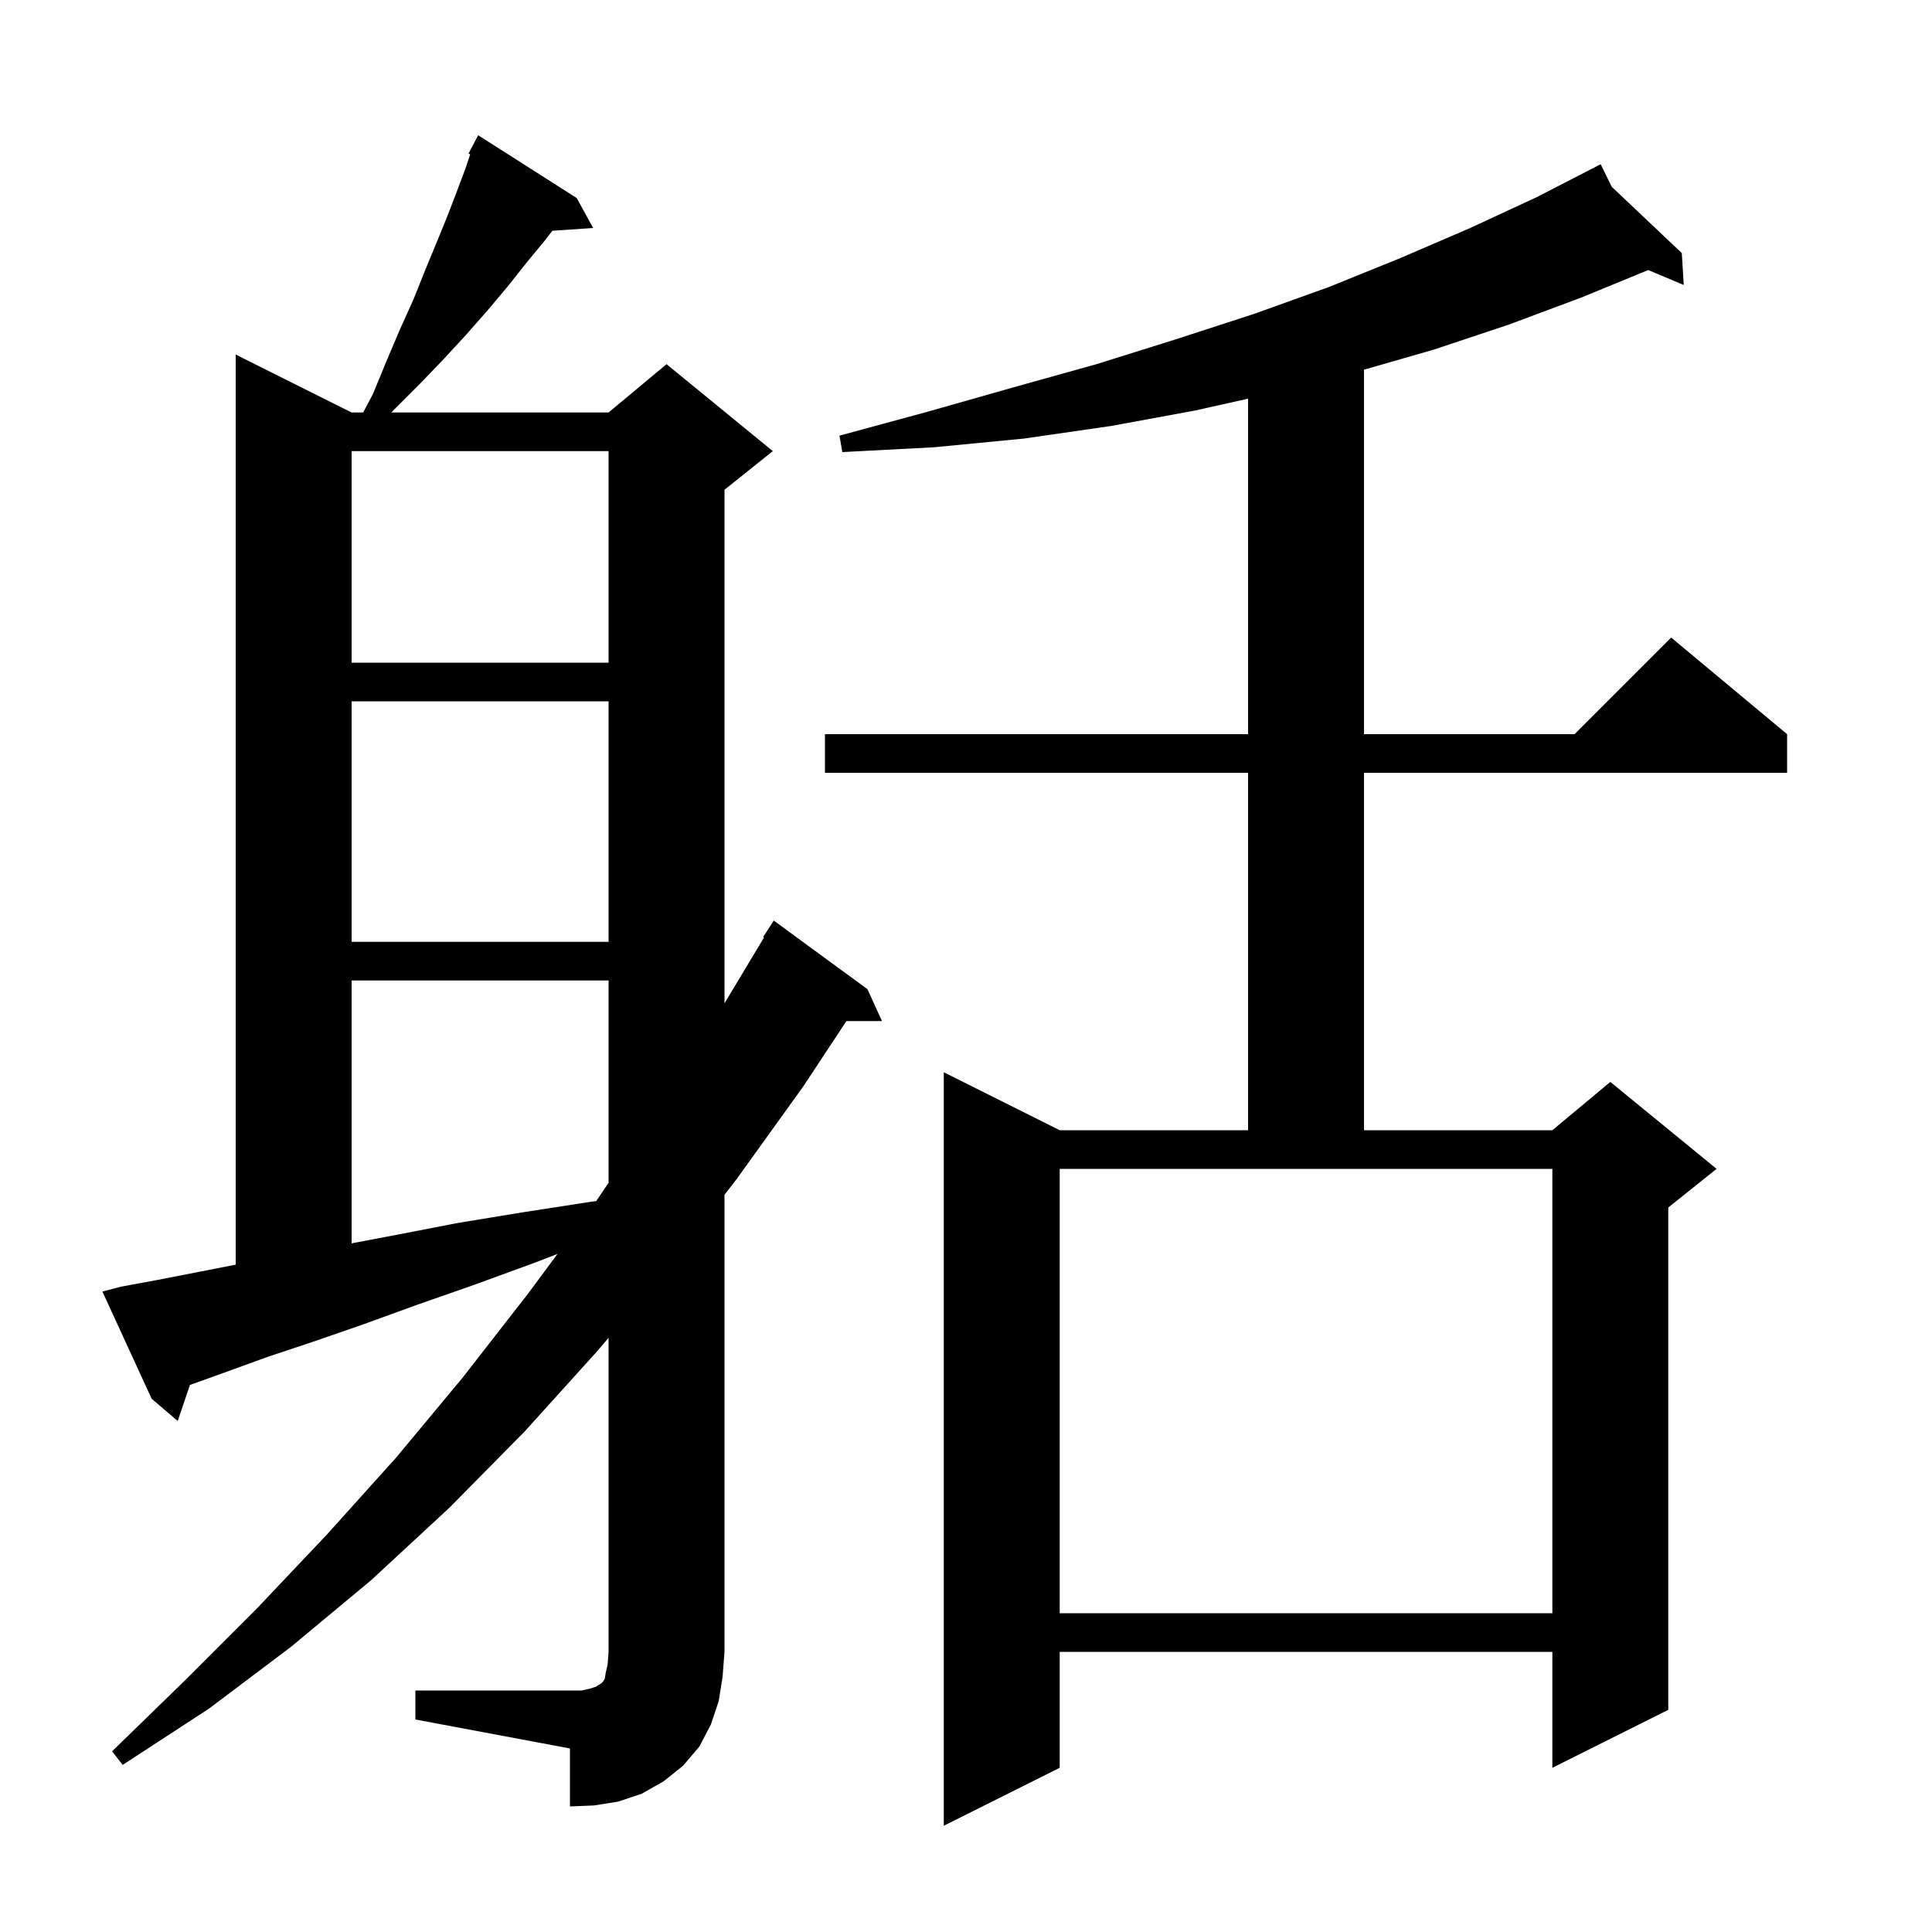 <svg xmlns="http://www.w3.org/2000/svg" xmlns:xlink="http://www.w3.org/1999/xlink" version="1.1" baseProfile="full" viewBox="0 0 200 200" width="200" height="200"><g fill="currentColor"><path d="M 166.847 19.337 L 174.1 26.2 L 174.3 29.5 L 170.619 27.956 L 163.7 30.8 L 156.2 33.6 L 148.4 36.2 L 141.2 38.27 L 141.2 76.0 L 163.0 76.0 L 173.0 66.0 L 185.0 76.0 L 185.0 80.0 L 141.2 80.0 L 141.2 117.0 L 160.7 117.0 L 166.7 112.0 L 177.7 121.0 L 172.7 125.0 L 172.7 177.0 L 160.7 183.0 L 160.7 171.0 L 109.7 171.0 L 109.7 183.0 L 97.7 189.0 L 97.7 111.0 L 109.7 117.0 L 129.2 117.0 L 129.2 80.0 L 85.4 80.0 L 85.4 76.0 L 129.2 76.0 L 129.2 41.271 L 123.7 42.5 L 115.0 44.1 L 106.0 45.4 L 96.7 46.3 L 87.2 46.8 L 86.9 45.1 L 96.1 42.6 L 104.9 40.1 L 113.5 37.7 L 121.8 35.1 L 129.8 32.5 L 137.6 29.7 L 145.0 26.7 L 152.2 23.6 L 159.1 20.4 L 164.829 17.449 L 164.8 17.4 L 164.844 17.441 L 165.7 17.0 Z M 43.0 175.0 L 60.2 175.0 L 61.1 174.8 L 61.7 174.6 L 62.0 174.4 L 62.2 174.3 L 62.4 174.1 L 62.6 173.8 L 62.7 173.2 L 62.9 172.3 L 63.0 171.0 L 63.0 138.489 L 61.8 139.9 L 54.3 148.2 L 46.5 156.1 L 38.4 163.6 L 30.1 170.5 L 21.6 176.9 L 12.7 182.7 L 11.6 181.3 L 19.1 174.0 L 26.6 166.5 L 33.8 158.9 L 41.0 150.9 L 47.9 142.6 L 54.6 134.0 L 57.713 129.803 L 55.4 130.7 L 49.1 133.0 L 43.1 135.1 L 37.6 137.1 L 32.4 138.9 L 27.6 140.5 L 23.2 142.1 L 19.662 143.37 L 18.4 147.1 L 15.7 144.8 L 10.6 133.7 L 12.5 133.2 L 16.3 132.5 L 20.4 131.7 L 24.4 130.917 L 24.4 36.7 L 36.4 42.7 L 37.594 42.7 L 38.6 40.8 L 40.0 37.4 L 41.4 34.1 L 42.8 31.0 L 44.0 28.0 L 45.2 25.1 L 46.3 22.4 L 47.3 19.8 L 48.2 17.4 L 48.676 15.972 L 48.5 15.9 L 49.5 14.0 L 59.7 20.5 L 61.4 23.6 L 57.18 23.891 L 56.4 24.9 L 54.5 27.2 L 52.6 29.6 L 50.5 32.1 L 48.3 34.6 L 46.0 37.1 L 43.5 39.7 L 40.8 42.4 L 40.521 42.7 L 63.0 42.7 L 69.0 37.7 L 80.0 46.7 L 75.0 50.7 L 75.0 103.867 L 79.092 97.046 L 79.0 97.0 L 80.1 95.3 L 89.8 102.4 L 91.3 105.7 L 87.622 105.7 L 83.2 112.4 L 76.3 122.0 L 75.0 123.685 L 75.0 171.0 L 74.8 173.6 L 74.4 176.1 L 73.6 178.5 L 72.4 180.8 L 70.7 182.8 L 68.7 184.4 L 66.4 185.7 L 64.0 186.5 L 61.5 186.9 L 59.0 187.0 L 59.0 181.0 L 43.0 178.0 Z M 109.7 167.0 L 160.7 167.0 L 160.7 121.0 L 109.7 121.0 Z M 36.4 101.5 L 36.4 128.71 L 41.2 127.8 L 47.4 126.6 L 54.1 125.5 L 61.2 124.4 L 61.716 124.338 L 63.0 122.443 L 63.0 101.5 Z M 36.4 72.6 L 36.4 97.5 L 63.0 97.5 L 63.0 72.6 Z M 36.4 46.7 L 36.4 68.6 L 63.0 68.6 L 63.0 46.7 Z "/></g></svg>